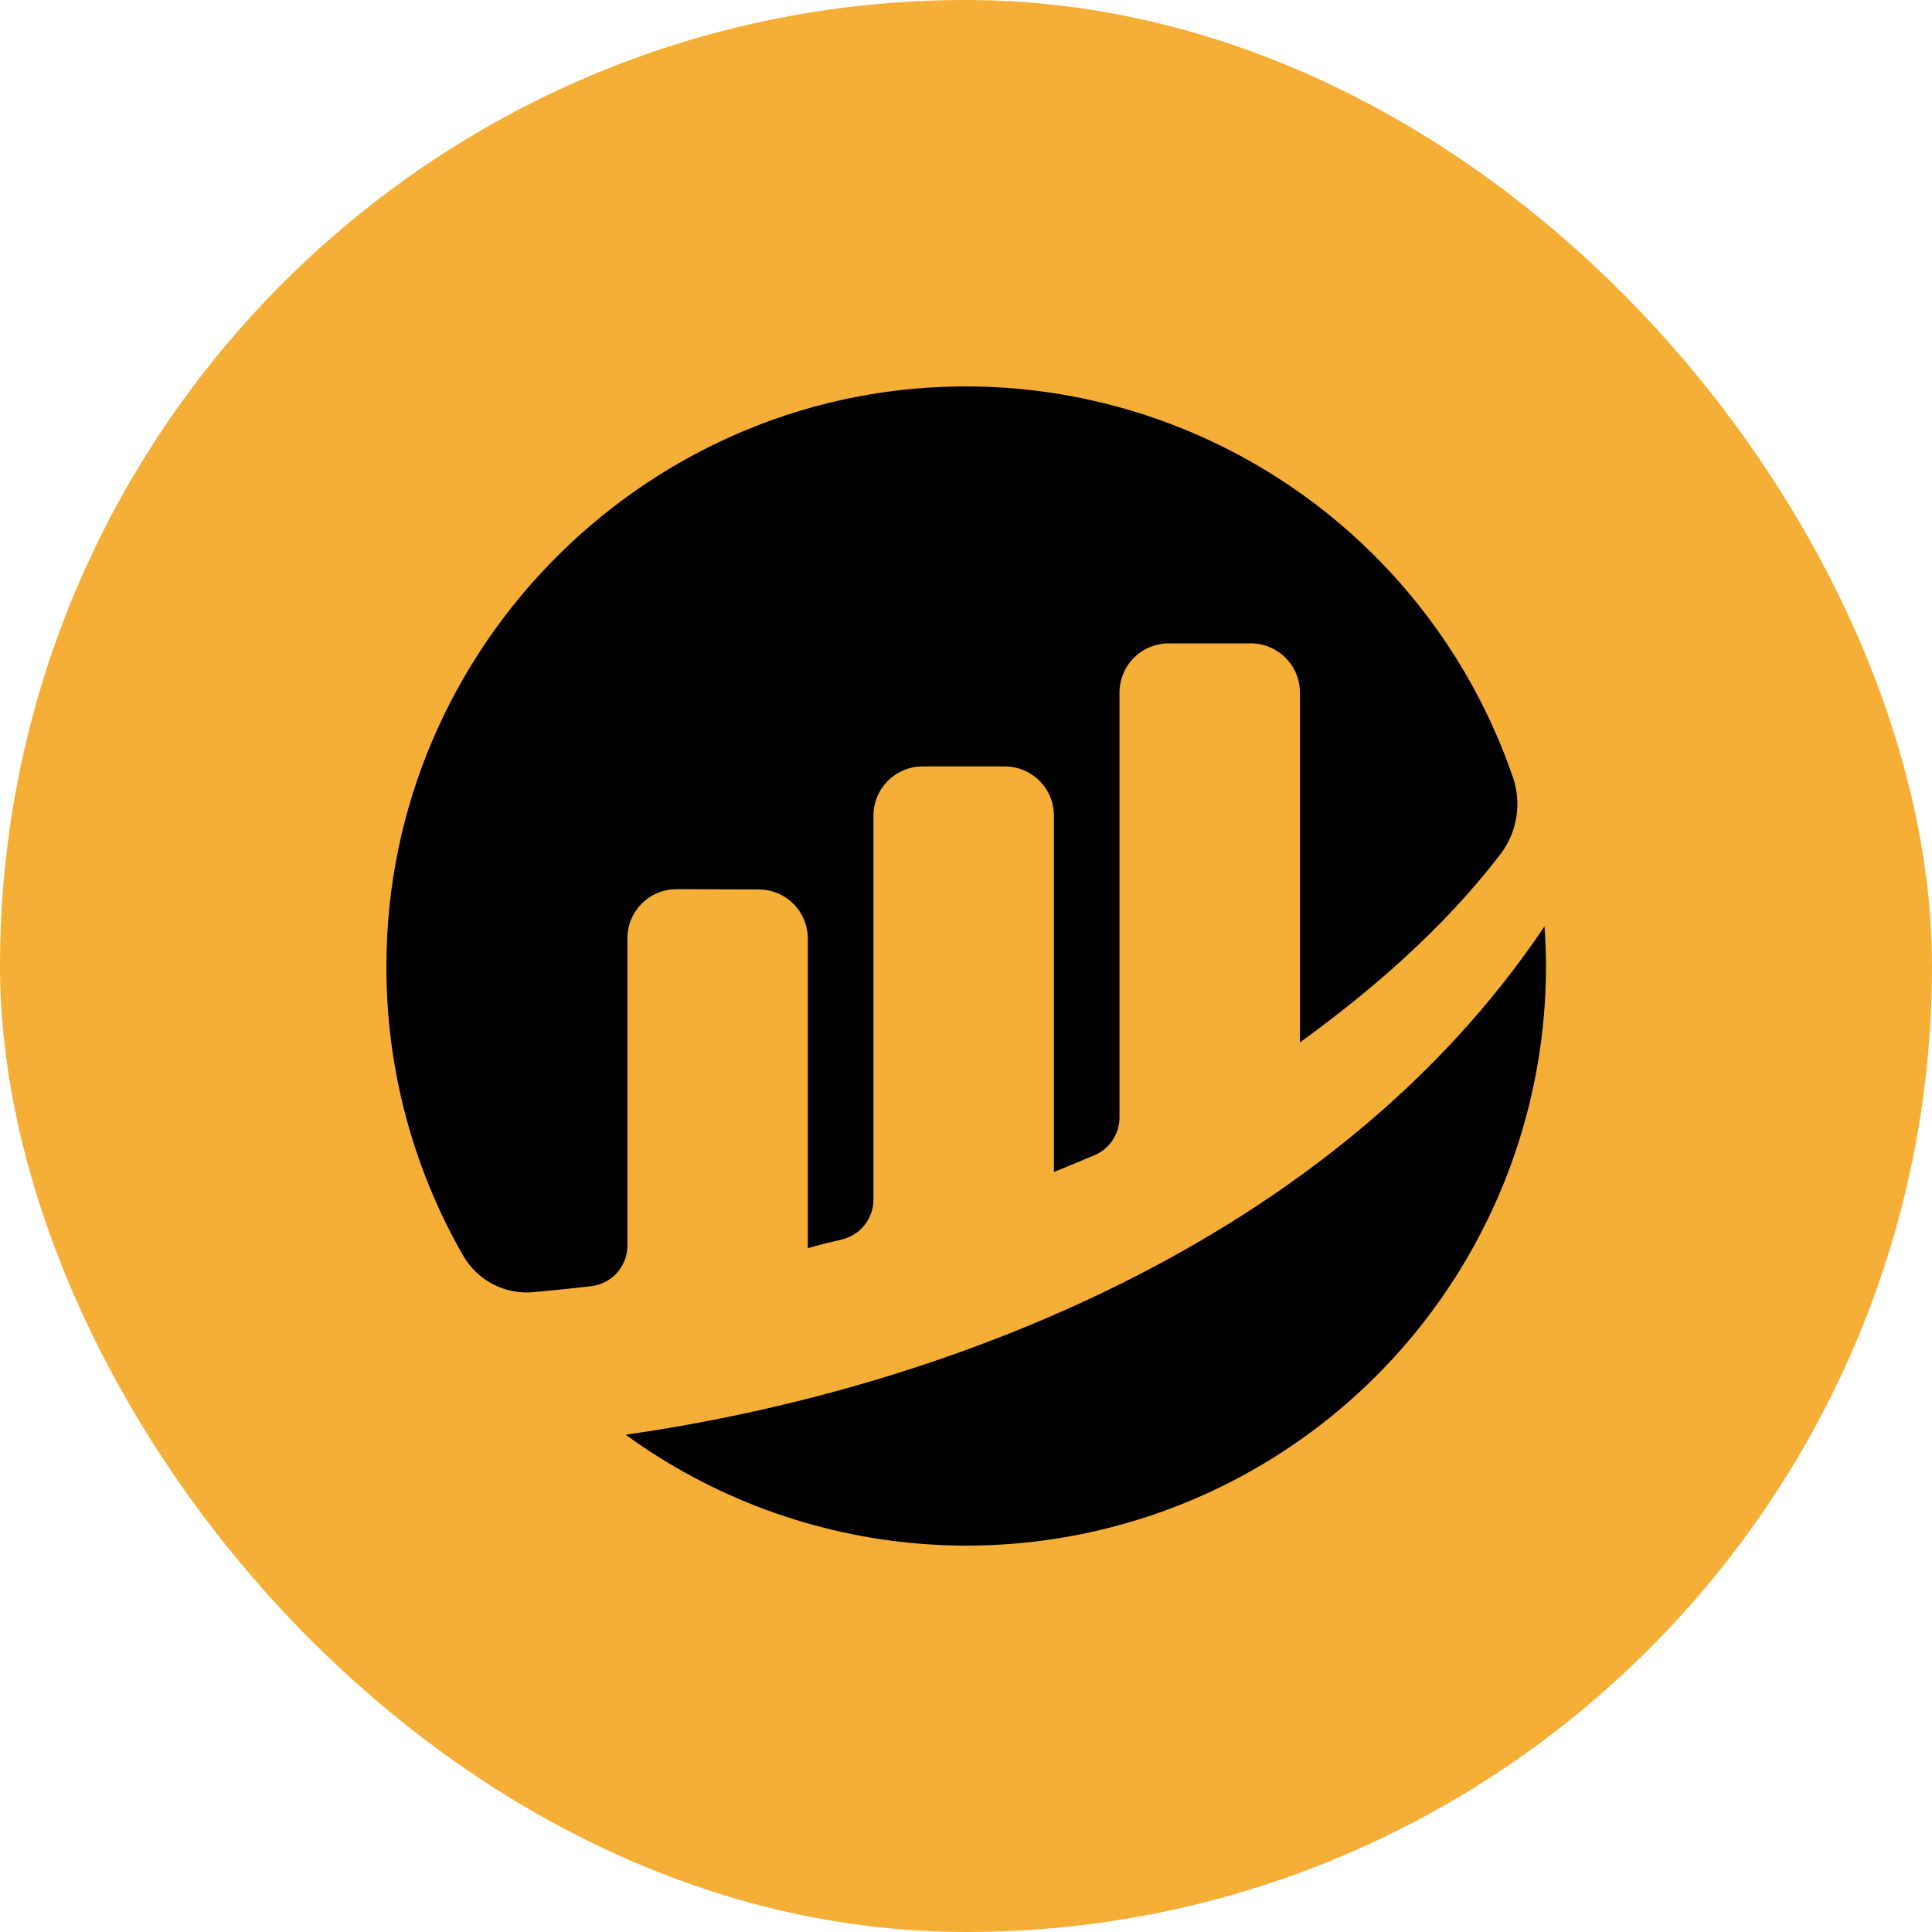 <svg width="40" height="40" viewBox="0 0 40 40" fill="none" xmlns="http://www.w3.org/2000/svg">
<rect width="40" height="40" rx="20" fill="#F5AF37"/>
<path fill-rule="evenodd" clip-rule="evenodd" d="M13.068 19.036C13.016 19.16 12.99 19.293 12.99 19.427H12.99V25.787C12.99 25.995 12.913 26.196 12.774 26.352C12.636 26.507 12.444 26.606 12.237 26.629C11.762 26.685 11.362 26.725 11.041 26.753C10.753 26.779 10.464 26.722 10.208 26.589C9.952 26.456 9.739 26.253 9.594 26.004C8.543 24.178 7.994 22.107 8 20.001C7.999 13.345 13.5 7.912 20.155 8.001C22.623 8.035 25.021 8.831 27.02 10.279C29.019 11.727 30.521 13.758 31.323 16.092C31.414 16.359 31.439 16.645 31.393 16.923C31.348 17.202 31.234 17.465 31.062 17.689C29.878 19.232 28.386 20.515 26.914 21.582V14.339C26.914 14.069 26.807 13.81 26.616 13.619C26.424 13.428 26.165 13.32 25.895 13.32H24.197C24.063 13.32 23.931 13.347 23.807 13.398C23.683 13.449 23.571 13.524 23.477 13.619C23.382 13.713 23.307 13.826 23.256 13.95C23.204 14.073 23.178 14.206 23.178 14.339V23.135C23.178 23.302 23.129 23.465 23.036 23.605C22.944 23.744 22.813 23.853 22.659 23.918C22.245 24.093 21.82 24.265 21.82 24.265V16.887C21.82 16.616 21.712 16.357 21.521 16.166C21.33 15.975 21.071 15.868 20.801 15.868H19.103C18.969 15.868 18.837 15.894 18.713 15.945C18.589 15.997 18.477 16.072 18.382 16.166C18.288 16.261 18.213 16.373 18.161 16.497C18.11 16.621 18.084 16.753 18.084 16.887V24.836C18.084 25.027 18.019 25.213 17.9 25.363C17.782 25.513 17.616 25.618 17.429 25.662C17.161 25.725 16.916 25.785 16.725 25.842V19.434C16.725 19.163 16.618 18.904 16.427 18.713C16.236 18.522 15.977 18.415 15.707 18.415L14.012 18.409C13.878 18.409 13.745 18.434 13.621 18.485C13.497 18.536 13.384 18.611 13.289 18.706C13.194 18.8 13.119 18.913 13.068 19.036ZM12.953 29.704C12.953 29.704 12.953 29.704 12.953 29.704L12.953 29.705C12.953 29.705 12.953 29.704 12.953 29.704ZM12.953 29.704C14.743 31.006 16.858 31.788 19.064 31.963C21.271 32.137 23.483 31.698 25.455 30.694C27.428 29.689 29.084 28.159 30.24 26.271C31.397 24.384 32.009 22.214 32.008 20C32.008 19.724 31.996 19.451 31.977 19.179C27.593 25.717 19.499 28.773 12.953 29.704Z" fill="black"/>
</svg>
